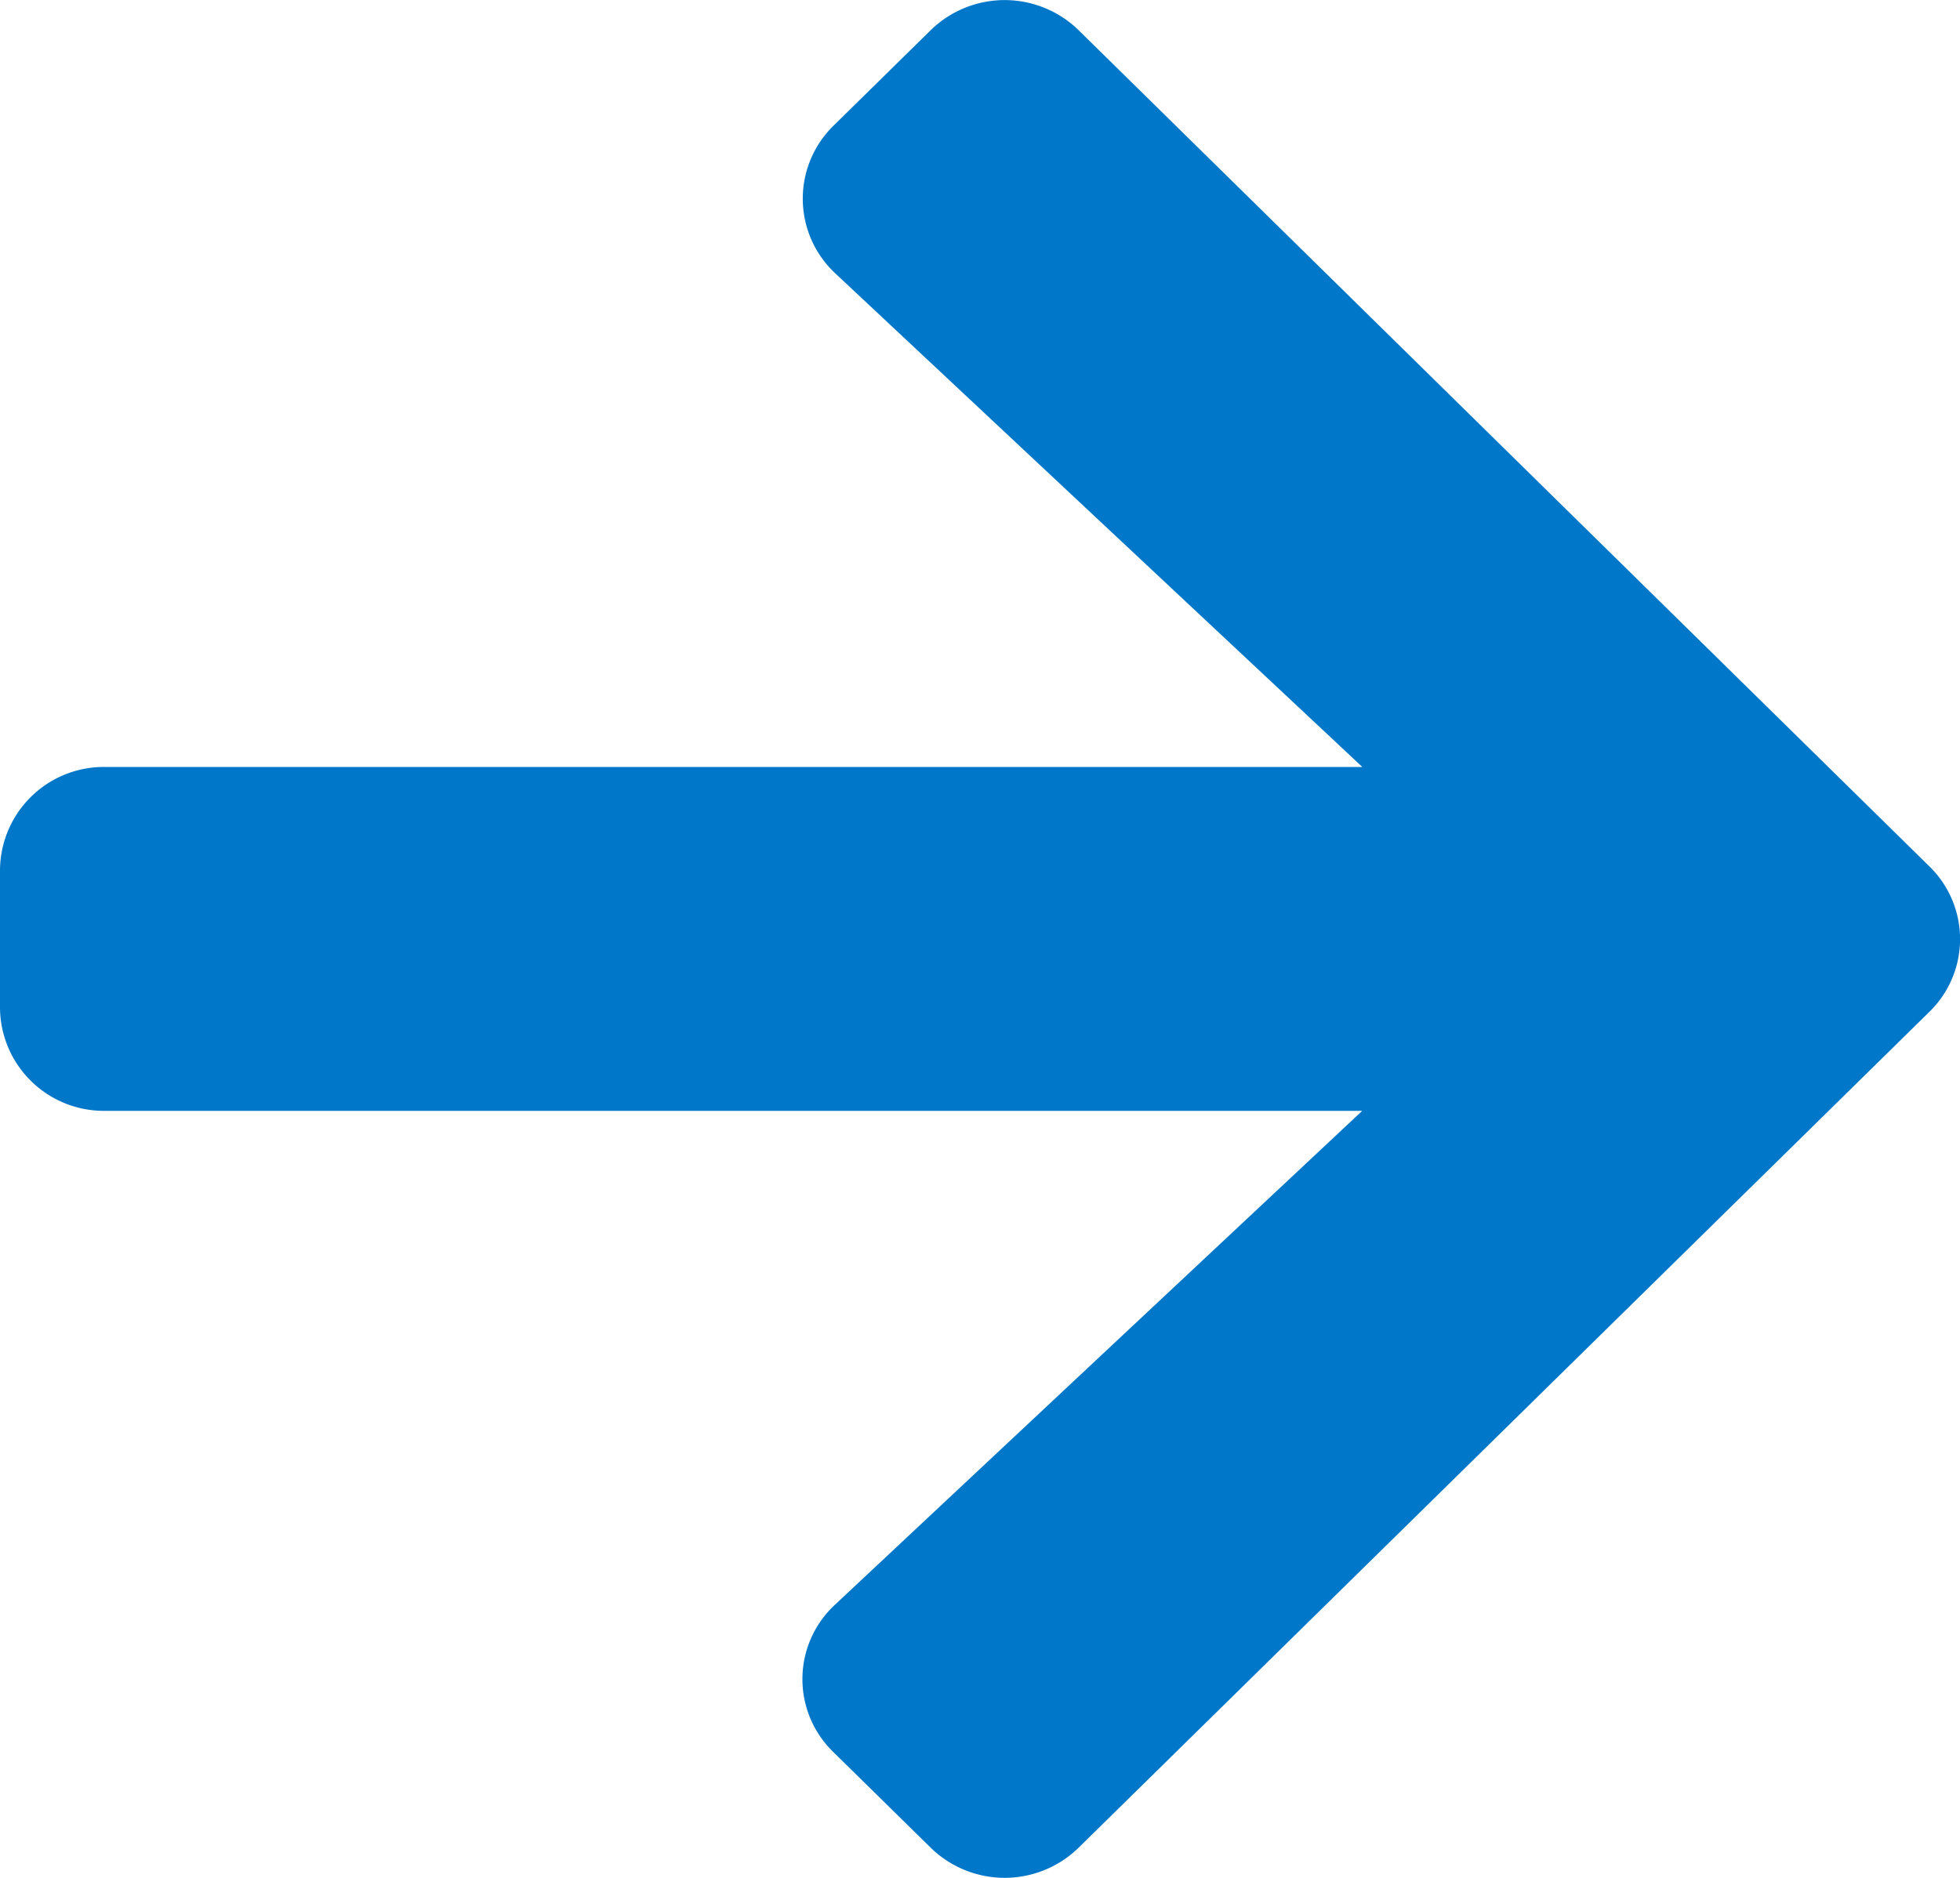 <svg xmlns="http://www.w3.org/2000/svg" viewBox="0 0 20 19.167"><defs><style>.a{fill:#0077c8;}</style></defs><path class="a" d="M8.504,18.716l.991.974a1.08,1.08,0,0,0,1.513,0l8.678-8.528a1.037,1.037,0,0,0,0-1.488L11.008,1.143a1.08,1.08,0,0,0-1.513,0l-.991.974a1.042,1.042,0,0,0,.018,1.505l5.379,5.039H1.071A1.06,1.06,0,0,0,0,9.714v1.404a1.06,1.06,0,0,0,1.071,1.053H13.9L8.521,17.211A1.035,1.035,0,0,0,8.504,18.716Z" transform="translate(0 -0.833)"/></svg>